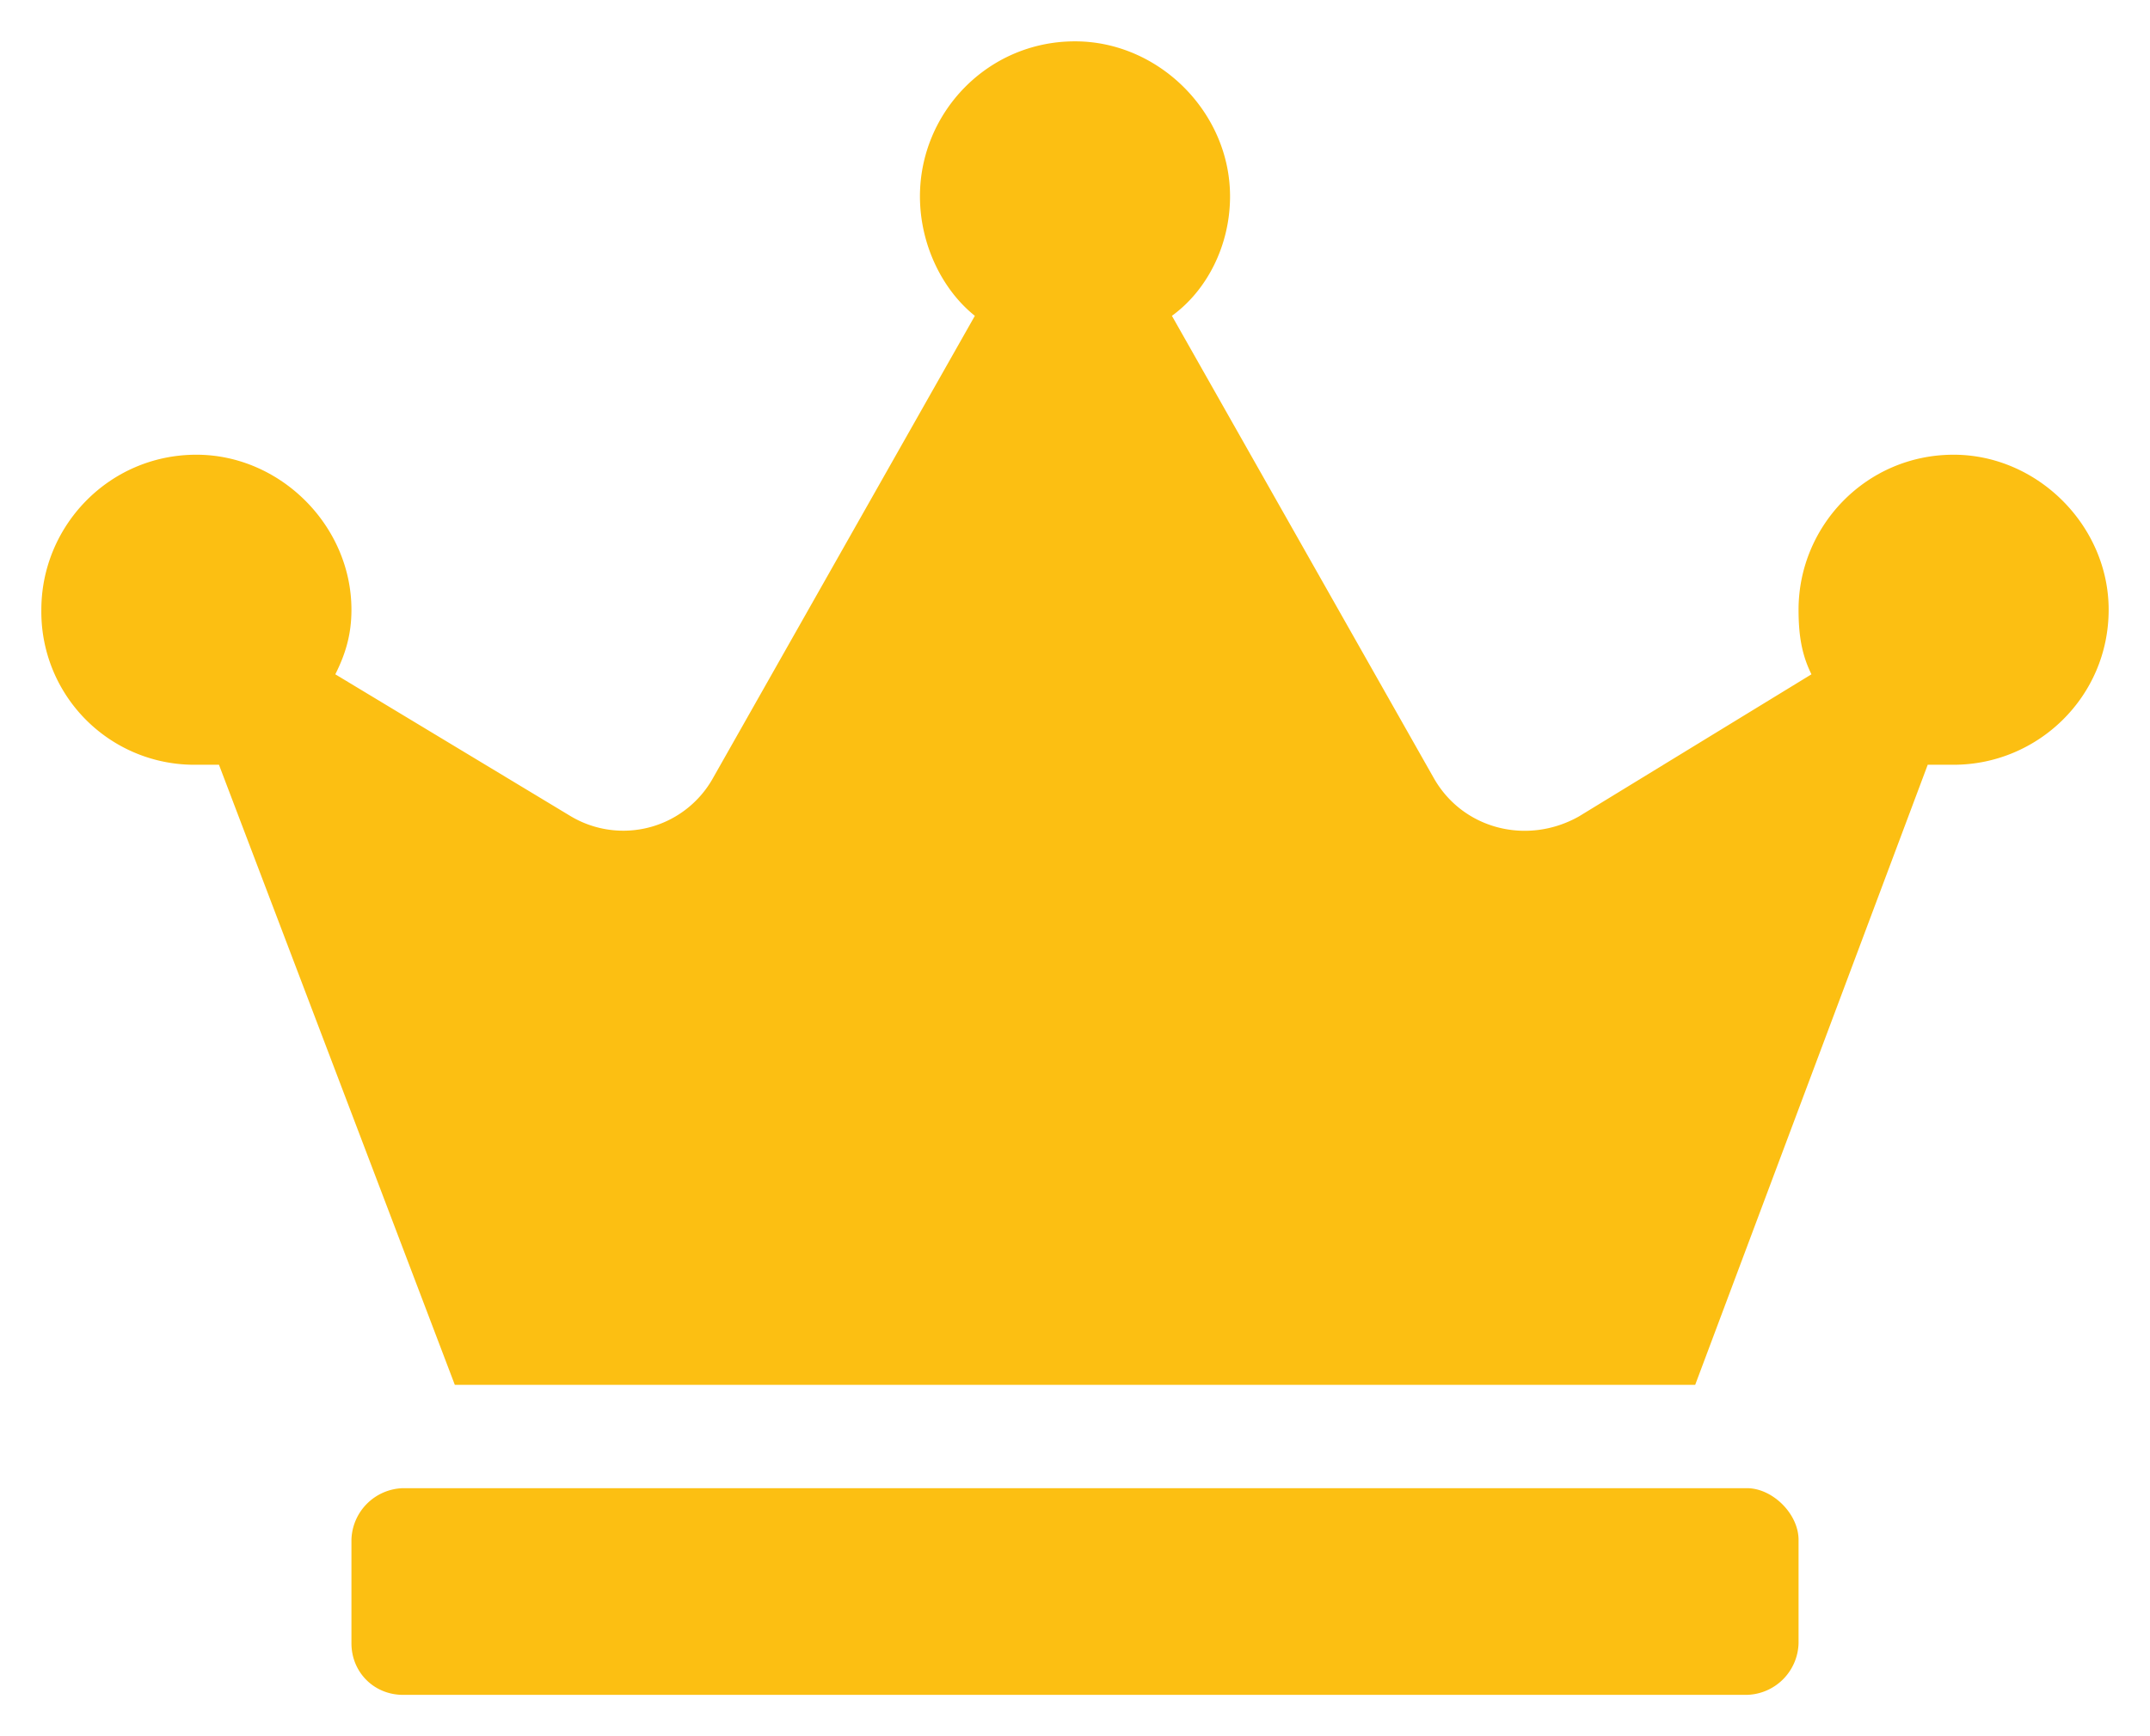 <svg width="26" height="21" fill="none" xmlns="http://www.w3.org/2000/svg"><path d="M21.125 18H4.875a.642.642 0 0 0-.625.625v1.25c0 .352.273.625.625.625h16.25a.642.642 0 0 0 .625-.625v-1.25c0-.313-.313-.625-.625-.625zm2.5-12.5c-1.055 0-1.875.86-1.875 1.875 0 .313.04.547.156.781l-2.812 1.719c-.625.352-1.407.156-1.758-.469L14.172 3.82c.43-.312.703-.859.703-1.445C14.875 1.36 14.015.5 13 .5c-1.055 0-1.875.86-1.875 1.875 0 .586.273 1.133.664 1.445L8.625 9.406a1.242 1.242 0 0 1-1.719.469L4.055 8.156c.117-.234.195-.469.195-.781 0-1.016-.86-1.875-1.875-1.875C1.32 5.5.5 6.36.5 7.375A1.85 1.85 0 0 0 2.375 9.25h.273l2.852 7.5h15l2.812-7.5h.313c1.016 0 1.875-.82 1.875-1.875 0-1.016-.86-1.875-1.875-1.875z" fill="#FCBF12"/></svg>